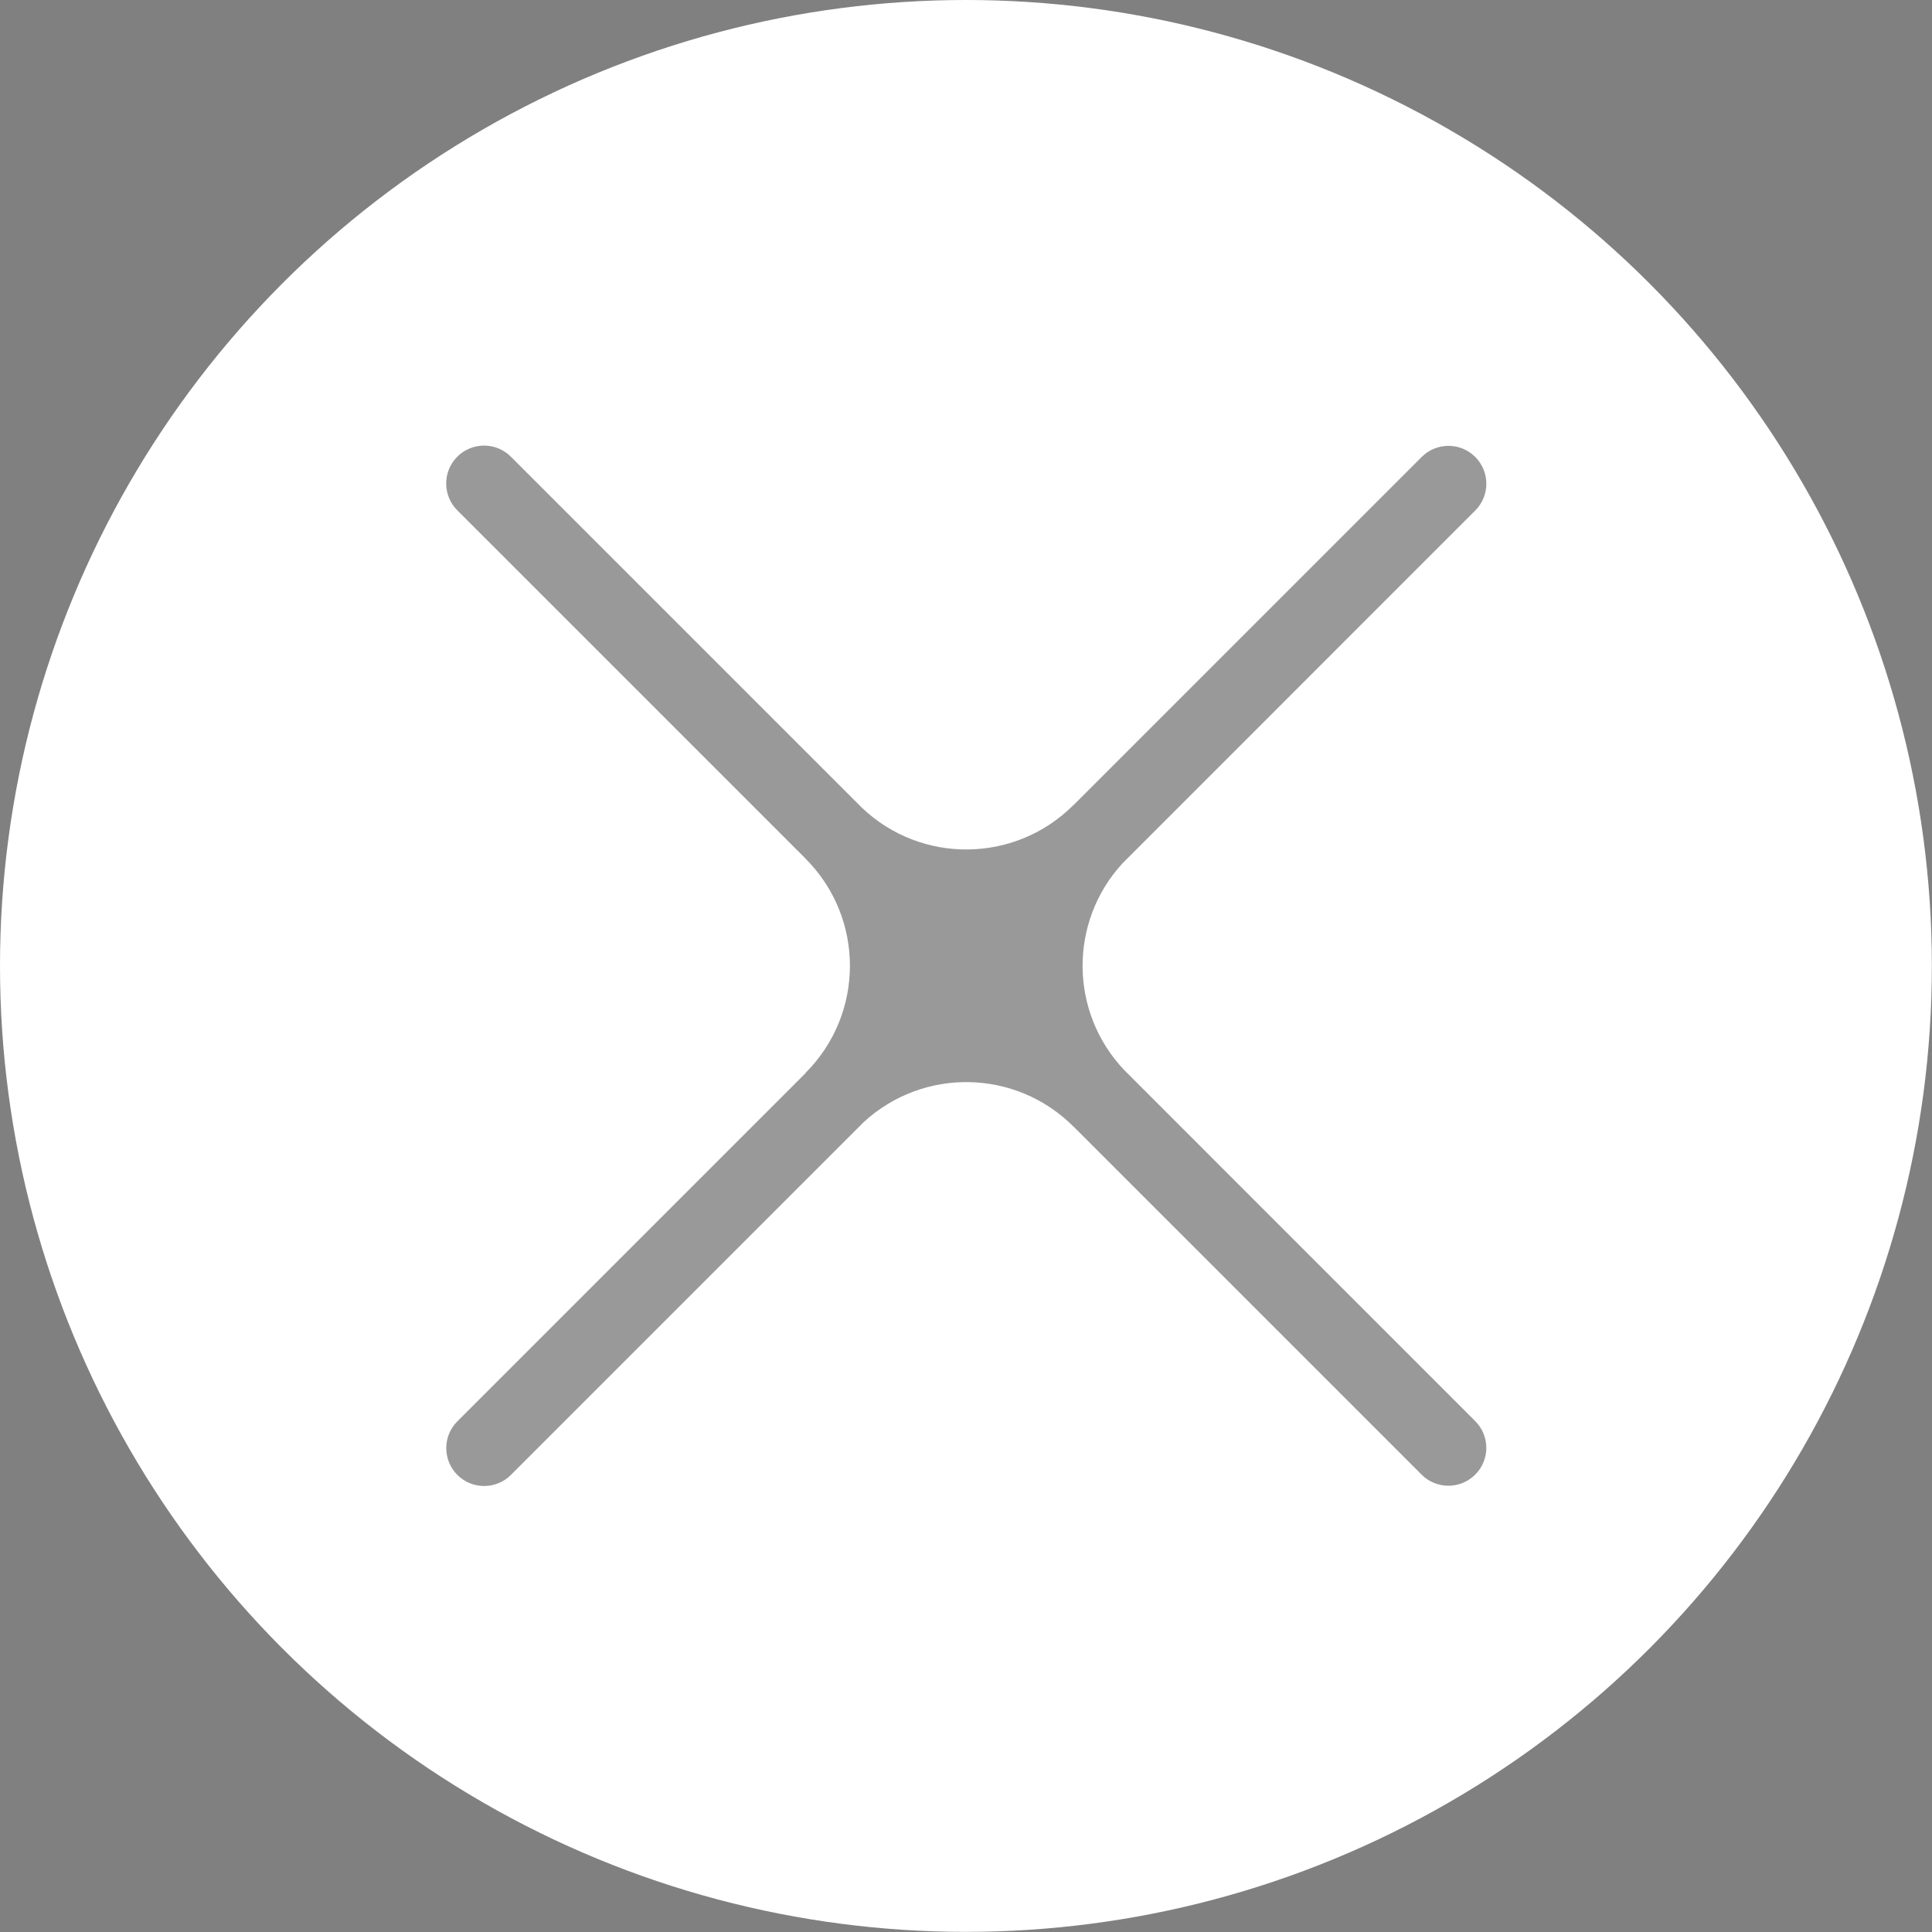 <svg width="29" height="29" viewBox="0 0 29 29" fill="none" xmlns="http://www.w3.org/2000/svg">
<rect x="0" y="0" width="29" height="29" fill="#808080" stroke="none"/>
<g id="Group 322">
<circle id="Ellipse 14" cx="14.499" cy="14.499" r="14.499" fill="white"/>
<path id="Union" fill-rule="evenodd" clip-rule="evenodd" d="M6.864 6.855C7.086 6.633 7.446 6.633 7.668 6.855L12.939 12.126C13.831 12.973 15.238 12.959 16.113 12.084L16.114 12.085L21.34 6.859C21.562 6.637 21.922 6.637 22.144 6.859C22.366 7.081 22.366 7.441 22.144 7.663L16.85 12.958C16.042 13.836 16.05 15.193 16.875 16.062L22.143 21.331C22.366 21.553 22.366 21.913 22.143 22.135C21.921 22.357 21.561 22.357 21.339 22.135L16.113 16.909L16.113 16.91C15.246 16.043 13.858 16.021 12.965 16.843L7.669 22.139C7.447 22.361 7.087 22.361 6.865 22.139C6.643 21.917 6.643 21.557 6.865 21.335L12.093 16.107L12.091 16.105C12.98 15.216 12.98 13.777 12.091 12.888L12.092 12.888L6.864 7.66C6.642 7.438 6.642 7.078 6.864 6.855Z" fill="black" fill-opacity="0.4"/>
</g>
</svg>
